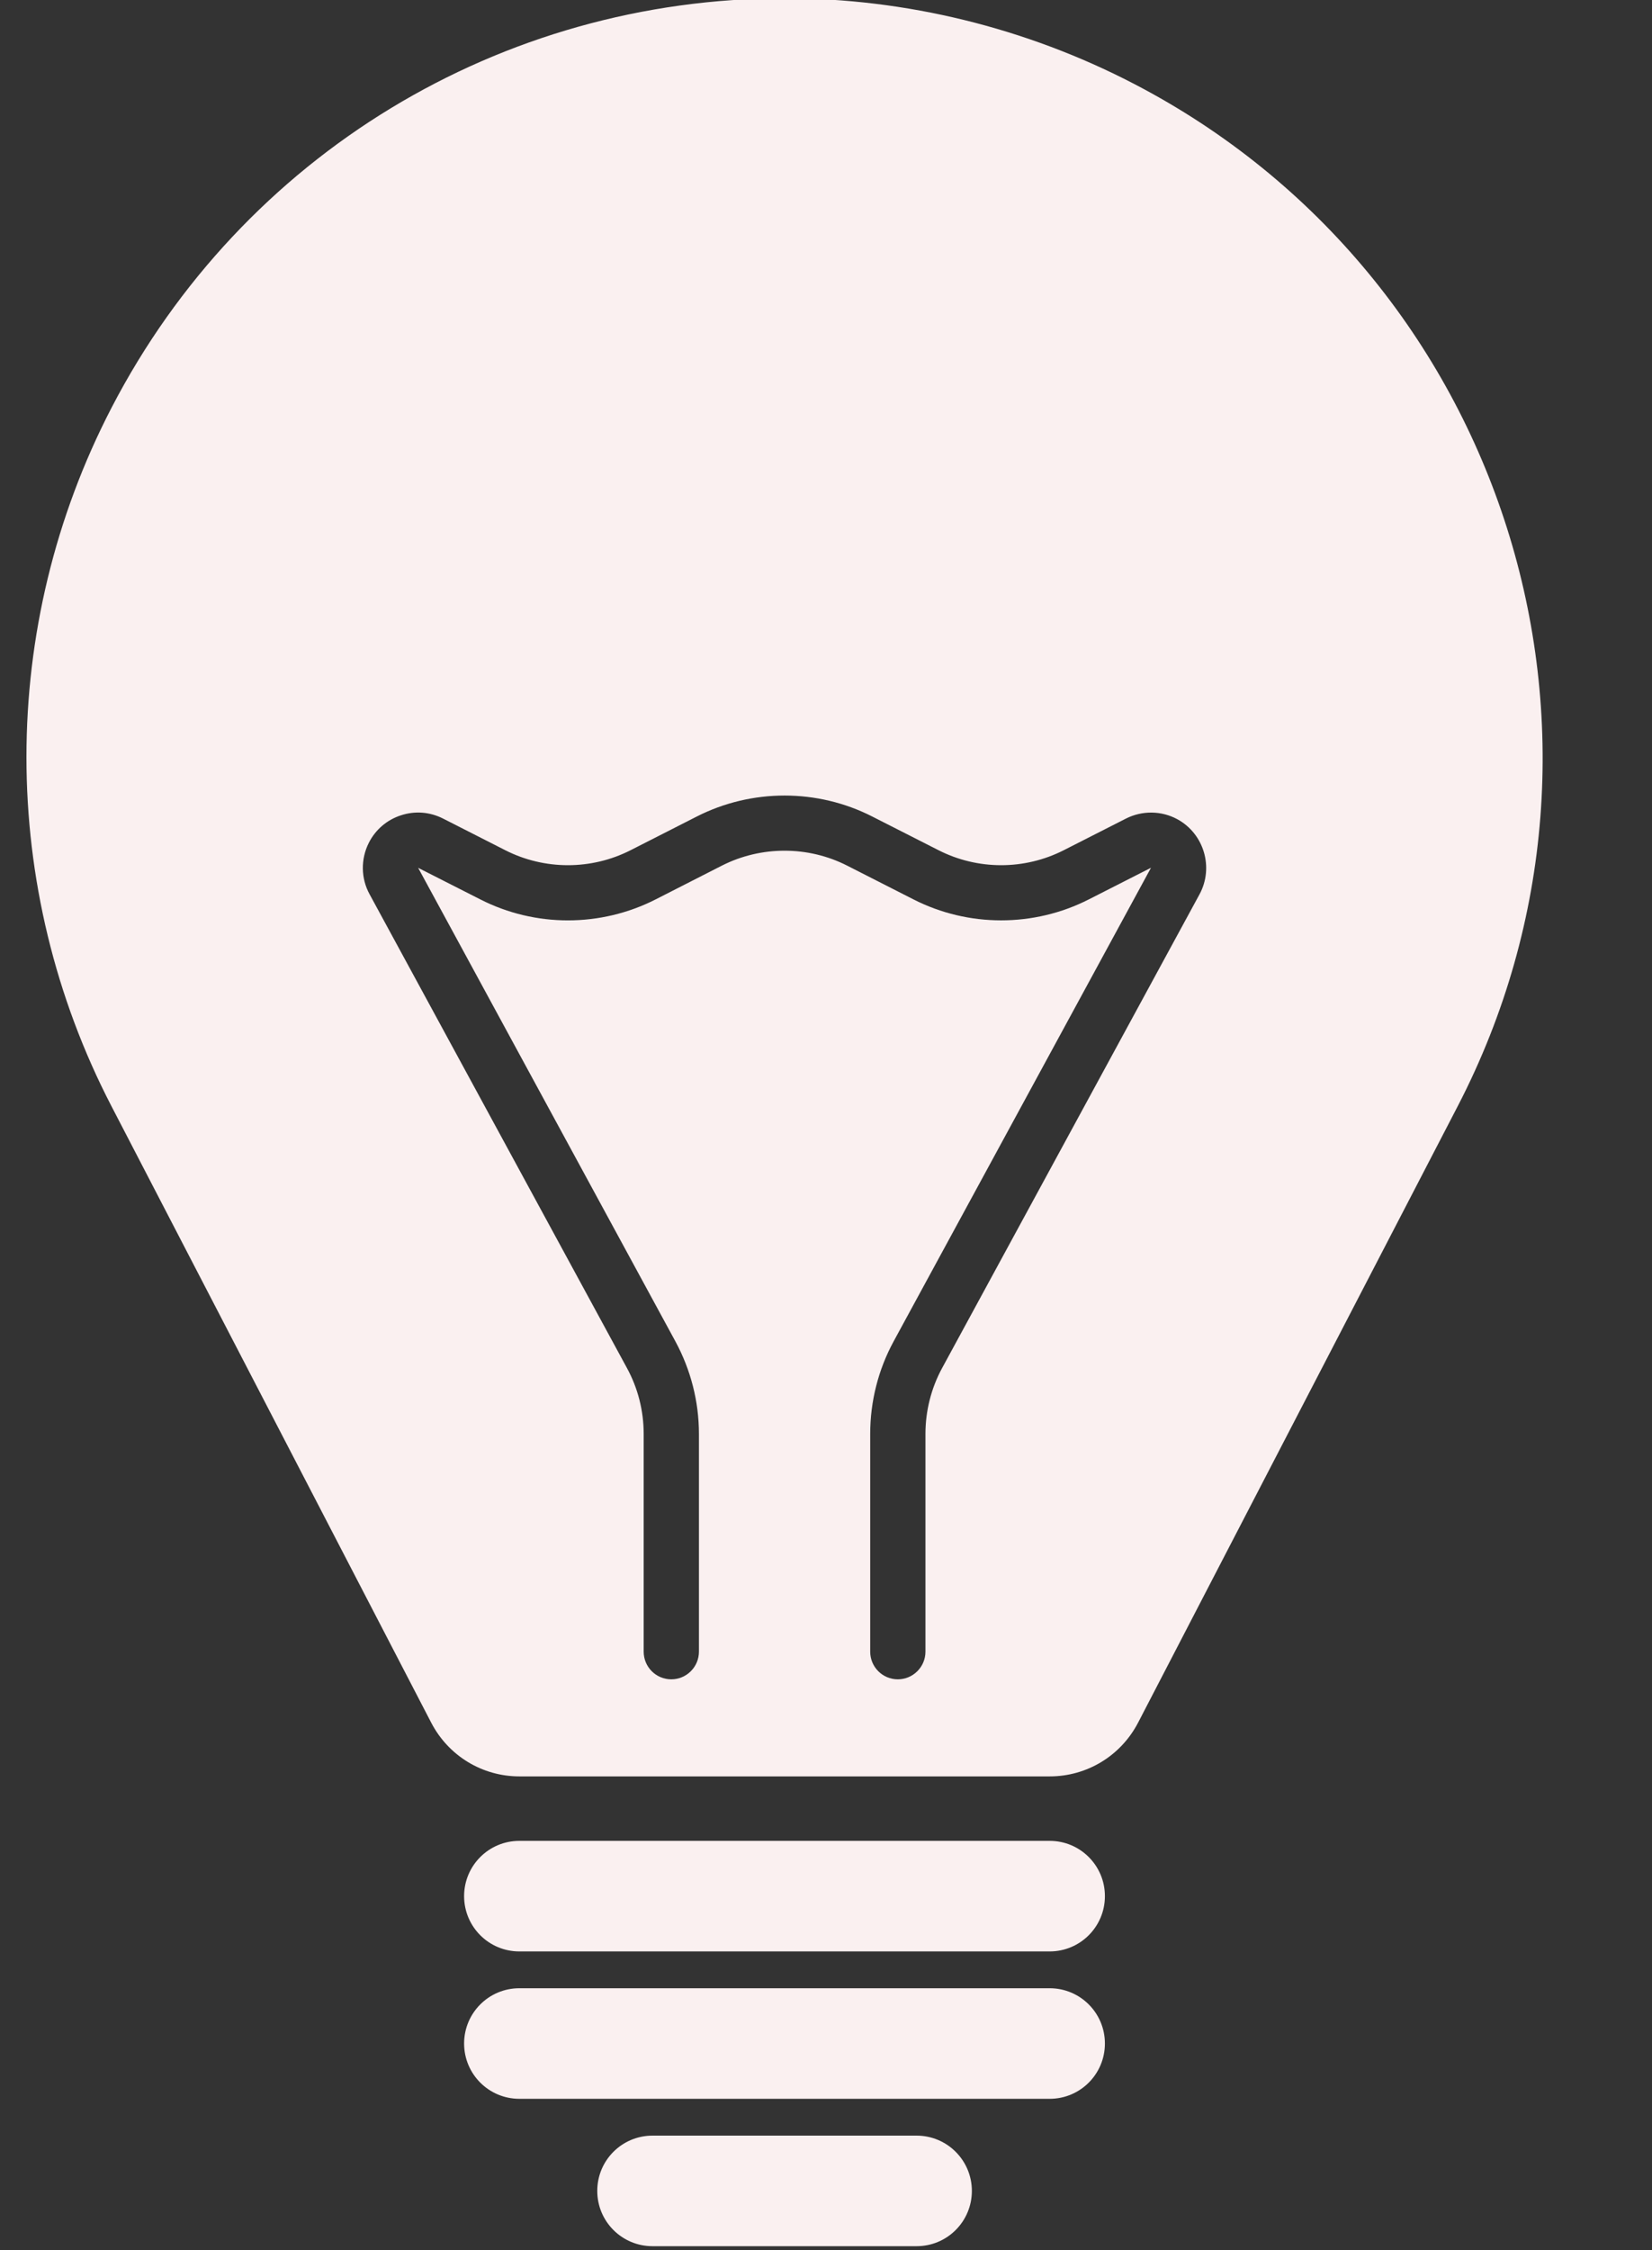 <?xml version="1.0" encoding="UTF-8" standalone="no"?><svg xmlns="http://www.w3.org/2000/svg" xmlns:xlink="http://www.w3.org/1999/xlink" fill="#faf0f0" height="40.7" preserveAspectRatio="xMidYMid meet" version="1" viewBox="9.8 3.7 29.9 40.7" width="29.9" zoomAndPan="magnify"><rect x="9.8" y="3.7" width="29.9" height="40.7" fill="#333333" stroke="none"/><g id="change1_1"><path d="M28.798,36.999H19.2c-0.553,0-1,0.447-1,1s0.447,1,1,1h9.598c0.553,0,1-0.447,1-1S29.351,36.999,28.798,36.999z" fill="inherit"/></g><g id="change1_2"><path d="M28.798,39.665H19.2c-0.553,0-1,0.447-1,1s0.447,1,1,1h9.598c0.553,0,1-0.447,1-1S29.351,39.665,28.798,39.665z" fill="inherit"/></g><g id="change1_3"><path d="M26.39,42.331h-4.78c-0.553,0-1,0.447-1,1s0.447,1,1,1h4.78c0.553,0,1-0.447,1-1S26.942,42.331,26.39,42.331z" fill="inherit"/></g><g id="change1_4"><path d="M30.319,5.214c-1.947-1.011-4.129-1.545-6.308-1.545c-5.15,0-9.822,2.837-12.191,7.404c-2.055,3.958-2.055,8.684,0,12.642 l5.785,11.147c0.311,0.598,0.922,0.971,1.596,0.971h9.598c0.675,0,1.287-0.373,1.599-0.971l5.783-11.147 C39.665,16.999,37.036,8.698,30.319,5.214z M31.511,19.876l-4.658,8.568c-0.198,0.363-0.303,0.776-0.303,1.192v3.941 c0,0.276-0.225,0.5-0.5,0.5c-0.277,0-0.5-0.224-0.5-0.5v-3.941c0-0.584,0.146-1.161,0.424-1.672l4.658-8.567l-1.125,0.572 c-0.992,0.505-2.18,0.507-3.176-0.001l-1.197-0.609c-0.709-0.361-1.559-0.361-2.27,0l-1.197,0.61 c-0.994,0.506-2.182,0.507-3.176-0.001l-1.123-0.57l4.656,8.566c0.279,0.515,0.426,1.09,0.426,1.672v3.941 c0,0.276-0.225,0.5-0.5,0.5c-0.277,0-0.5-0.224-0.5-0.5v-3.941c0-0.416-0.104-0.827-0.305-1.194l-4.656-8.566 c-0.158-0.287-0.162-0.636-0.014-0.93c0.121-0.239,0.328-0.416,0.582-0.498c0.254-0.083,0.522-0.063,0.764,0.06l1.123,0.571 c0.711,0.362,1.559,0.362,2.27,0l1.197-0.609c0.994-0.506,2.184-0.506,3.176,0l1.199,0.609c0.711,0.362,1.557,0.362,2.268,0 l1.125-0.572c0.293-0.148,0.642-0.145,0.932,0.013C31.593,18.784,31.772,19.393,31.511,19.876z" fill="inherit"/></g></svg>